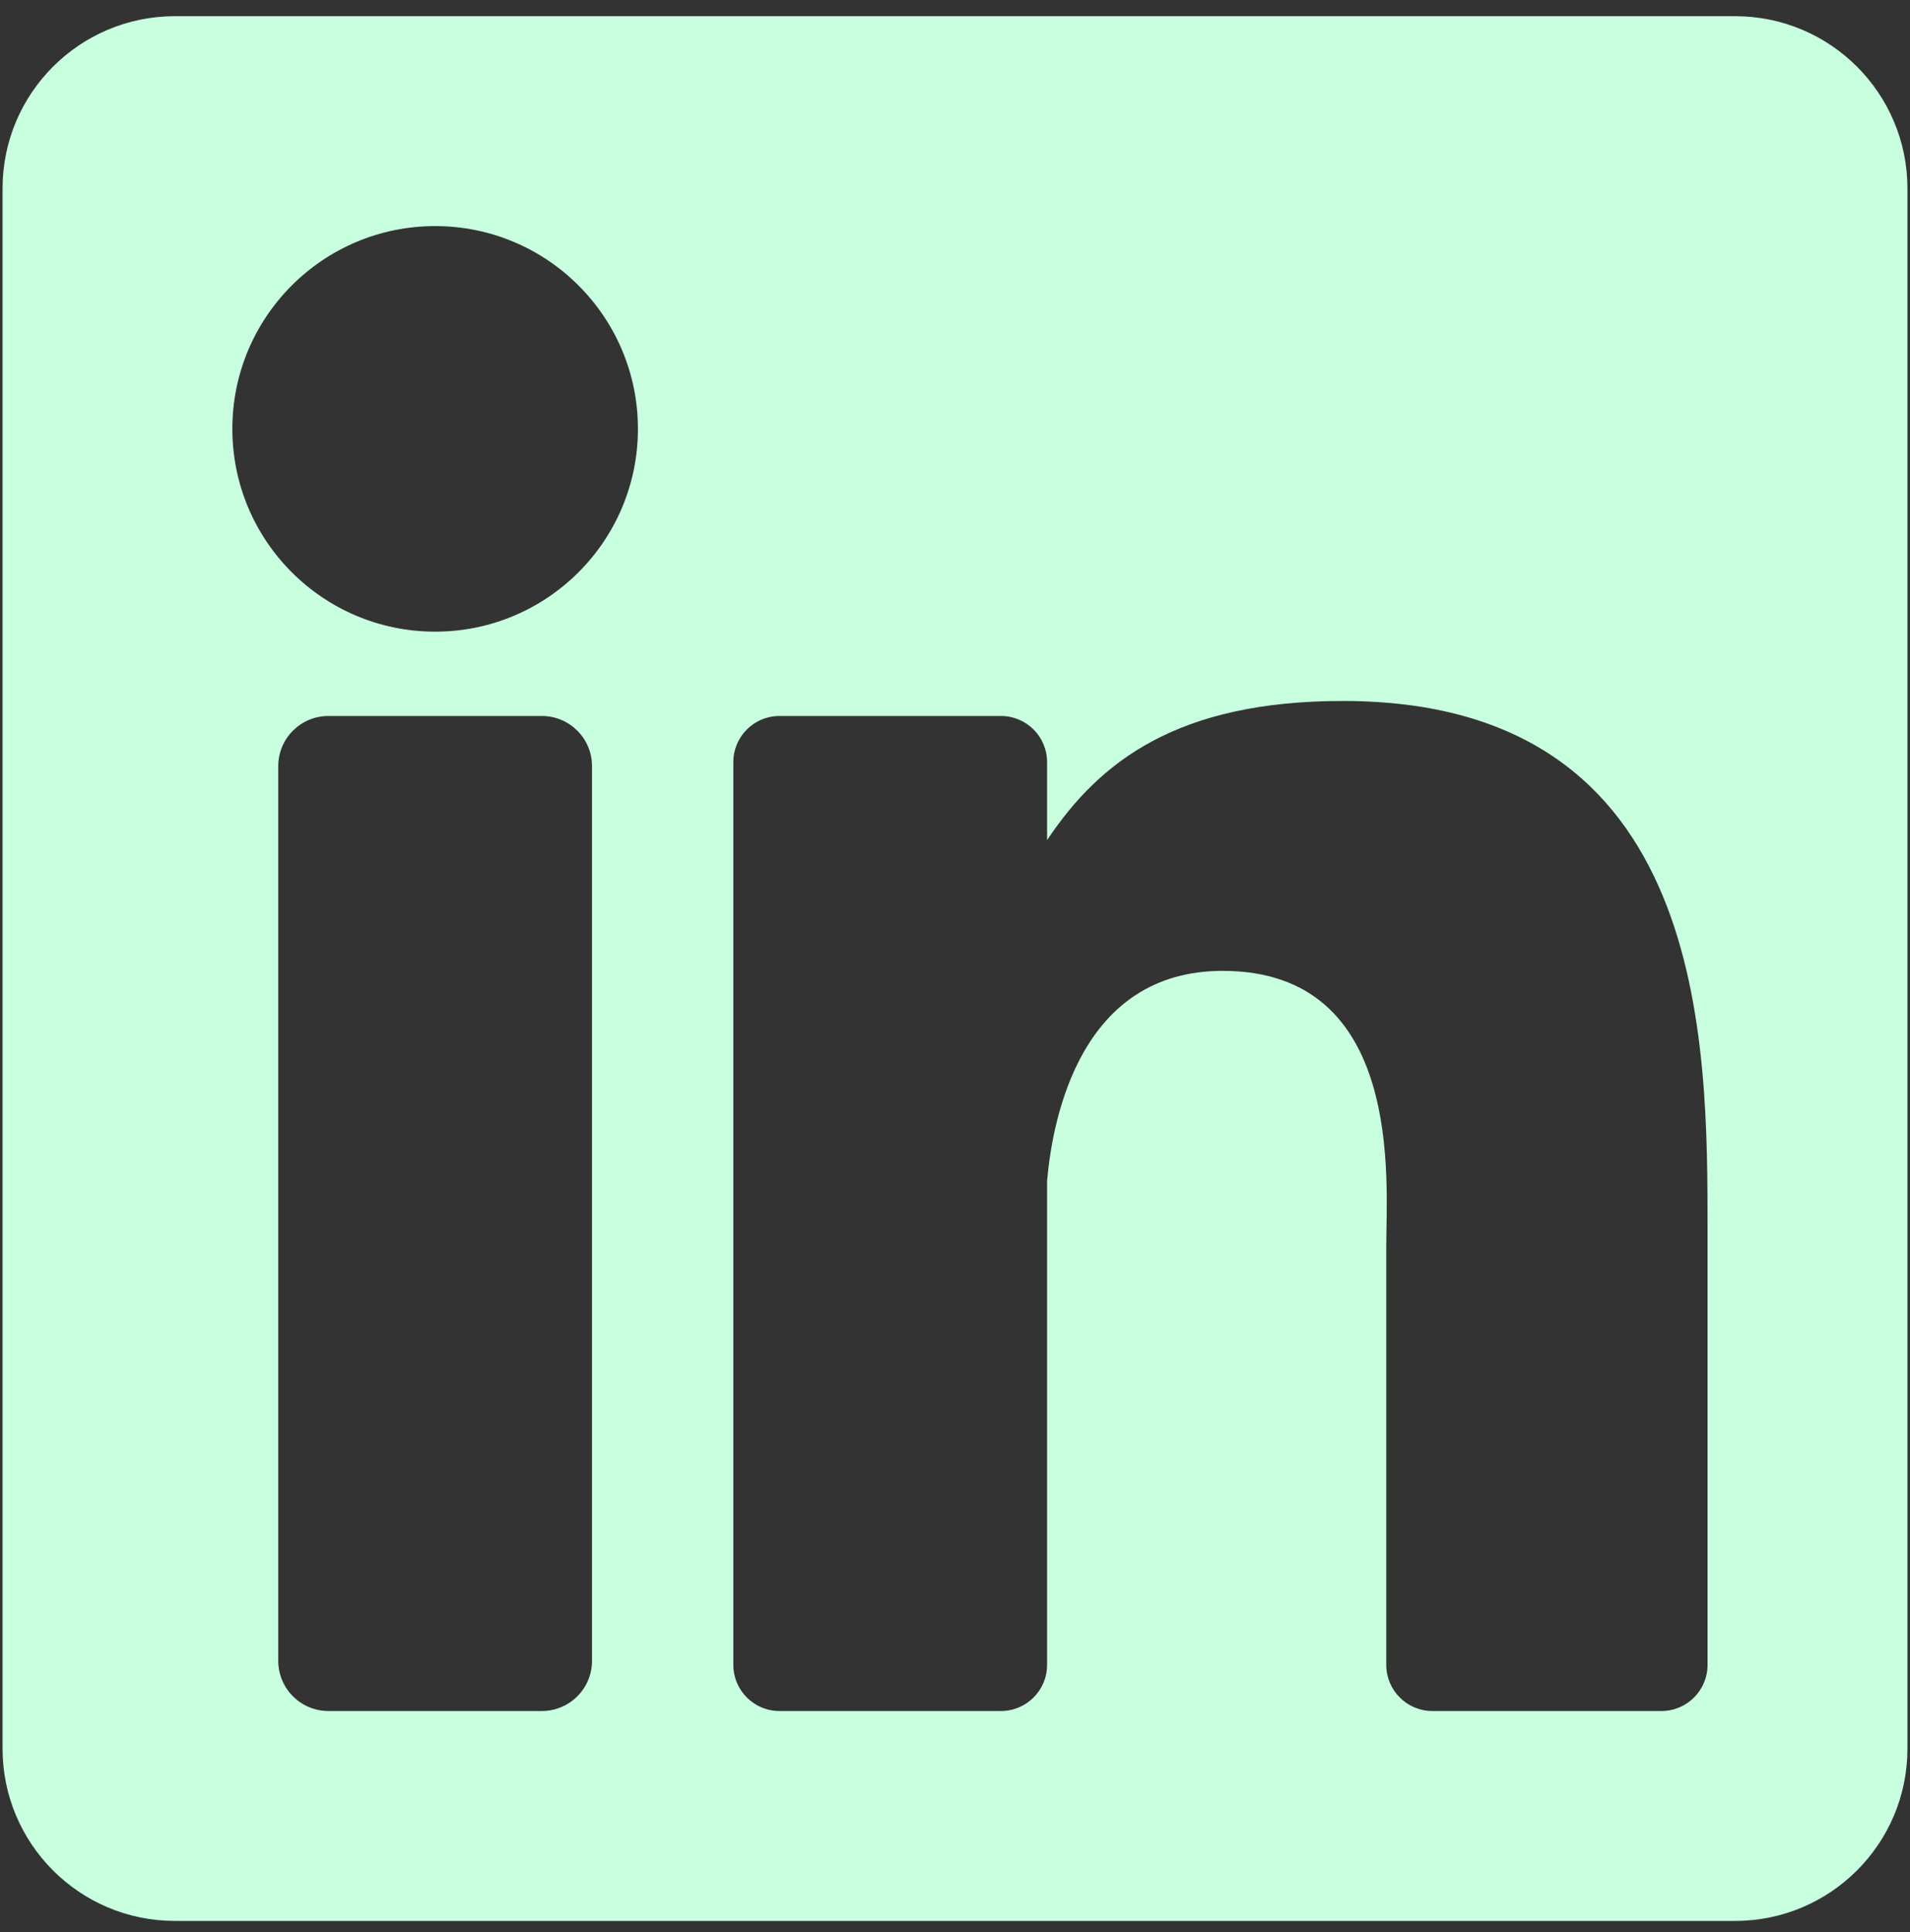 <svg width="86" height="87" viewBox="0 0 86 87" fill="none" xmlns="http://www.w3.org/2000/svg">
<rect x="0" y="0" width="86" height="87" fill="#333333" stroke="none"/>
<path d="M78.126 0.729H7.873C3.589 0.729 0.115 4.202 0.115 8.487V78.74C0.115 83.025 3.589 86.499 7.873 86.499H78.126C82.411 86.499 85.885 83.025 85.885 78.74V8.487C85.885 4.202 82.411 0.729 78.126 0.729ZM26.656 74.788C26.656 76.035 25.645 77.046 24.398 77.046H14.787C13.54 77.046 12.529 76.035 12.529 74.788V34.498C12.529 33.252 13.54 32.241 14.787 32.241H24.398C25.645 32.241 26.656 33.252 26.656 34.498V74.788ZM19.592 28.443C14.55 28.443 10.462 24.355 10.462 19.312C10.462 14.269 14.55 10.181 19.592 10.181C24.635 10.181 28.723 14.269 28.723 19.312C28.723 24.355 24.635 28.443 19.592 28.443ZM76.884 74.97C76.884 76.117 75.954 77.046 74.808 77.046H64.494C63.348 77.046 62.418 76.117 62.418 74.97V56.072C62.418 53.253 63.245 43.718 55.051 43.718C48.694 43.718 47.405 50.244 47.146 53.173V74.97C47.146 76.117 46.217 77.046 45.07 77.046H35.095C33.949 77.046 33.019 76.117 33.019 74.97V34.317C33.019 33.17 33.949 32.241 35.095 32.241H45.07C46.217 32.241 47.146 33.17 47.146 34.317V37.832C49.503 34.295 53.006 31.565 60.464 31.565C76.978 31.565 76.884 46.993 76.884 55.471V74.97Z" fill="#C7FFDF"/>
</svg>
